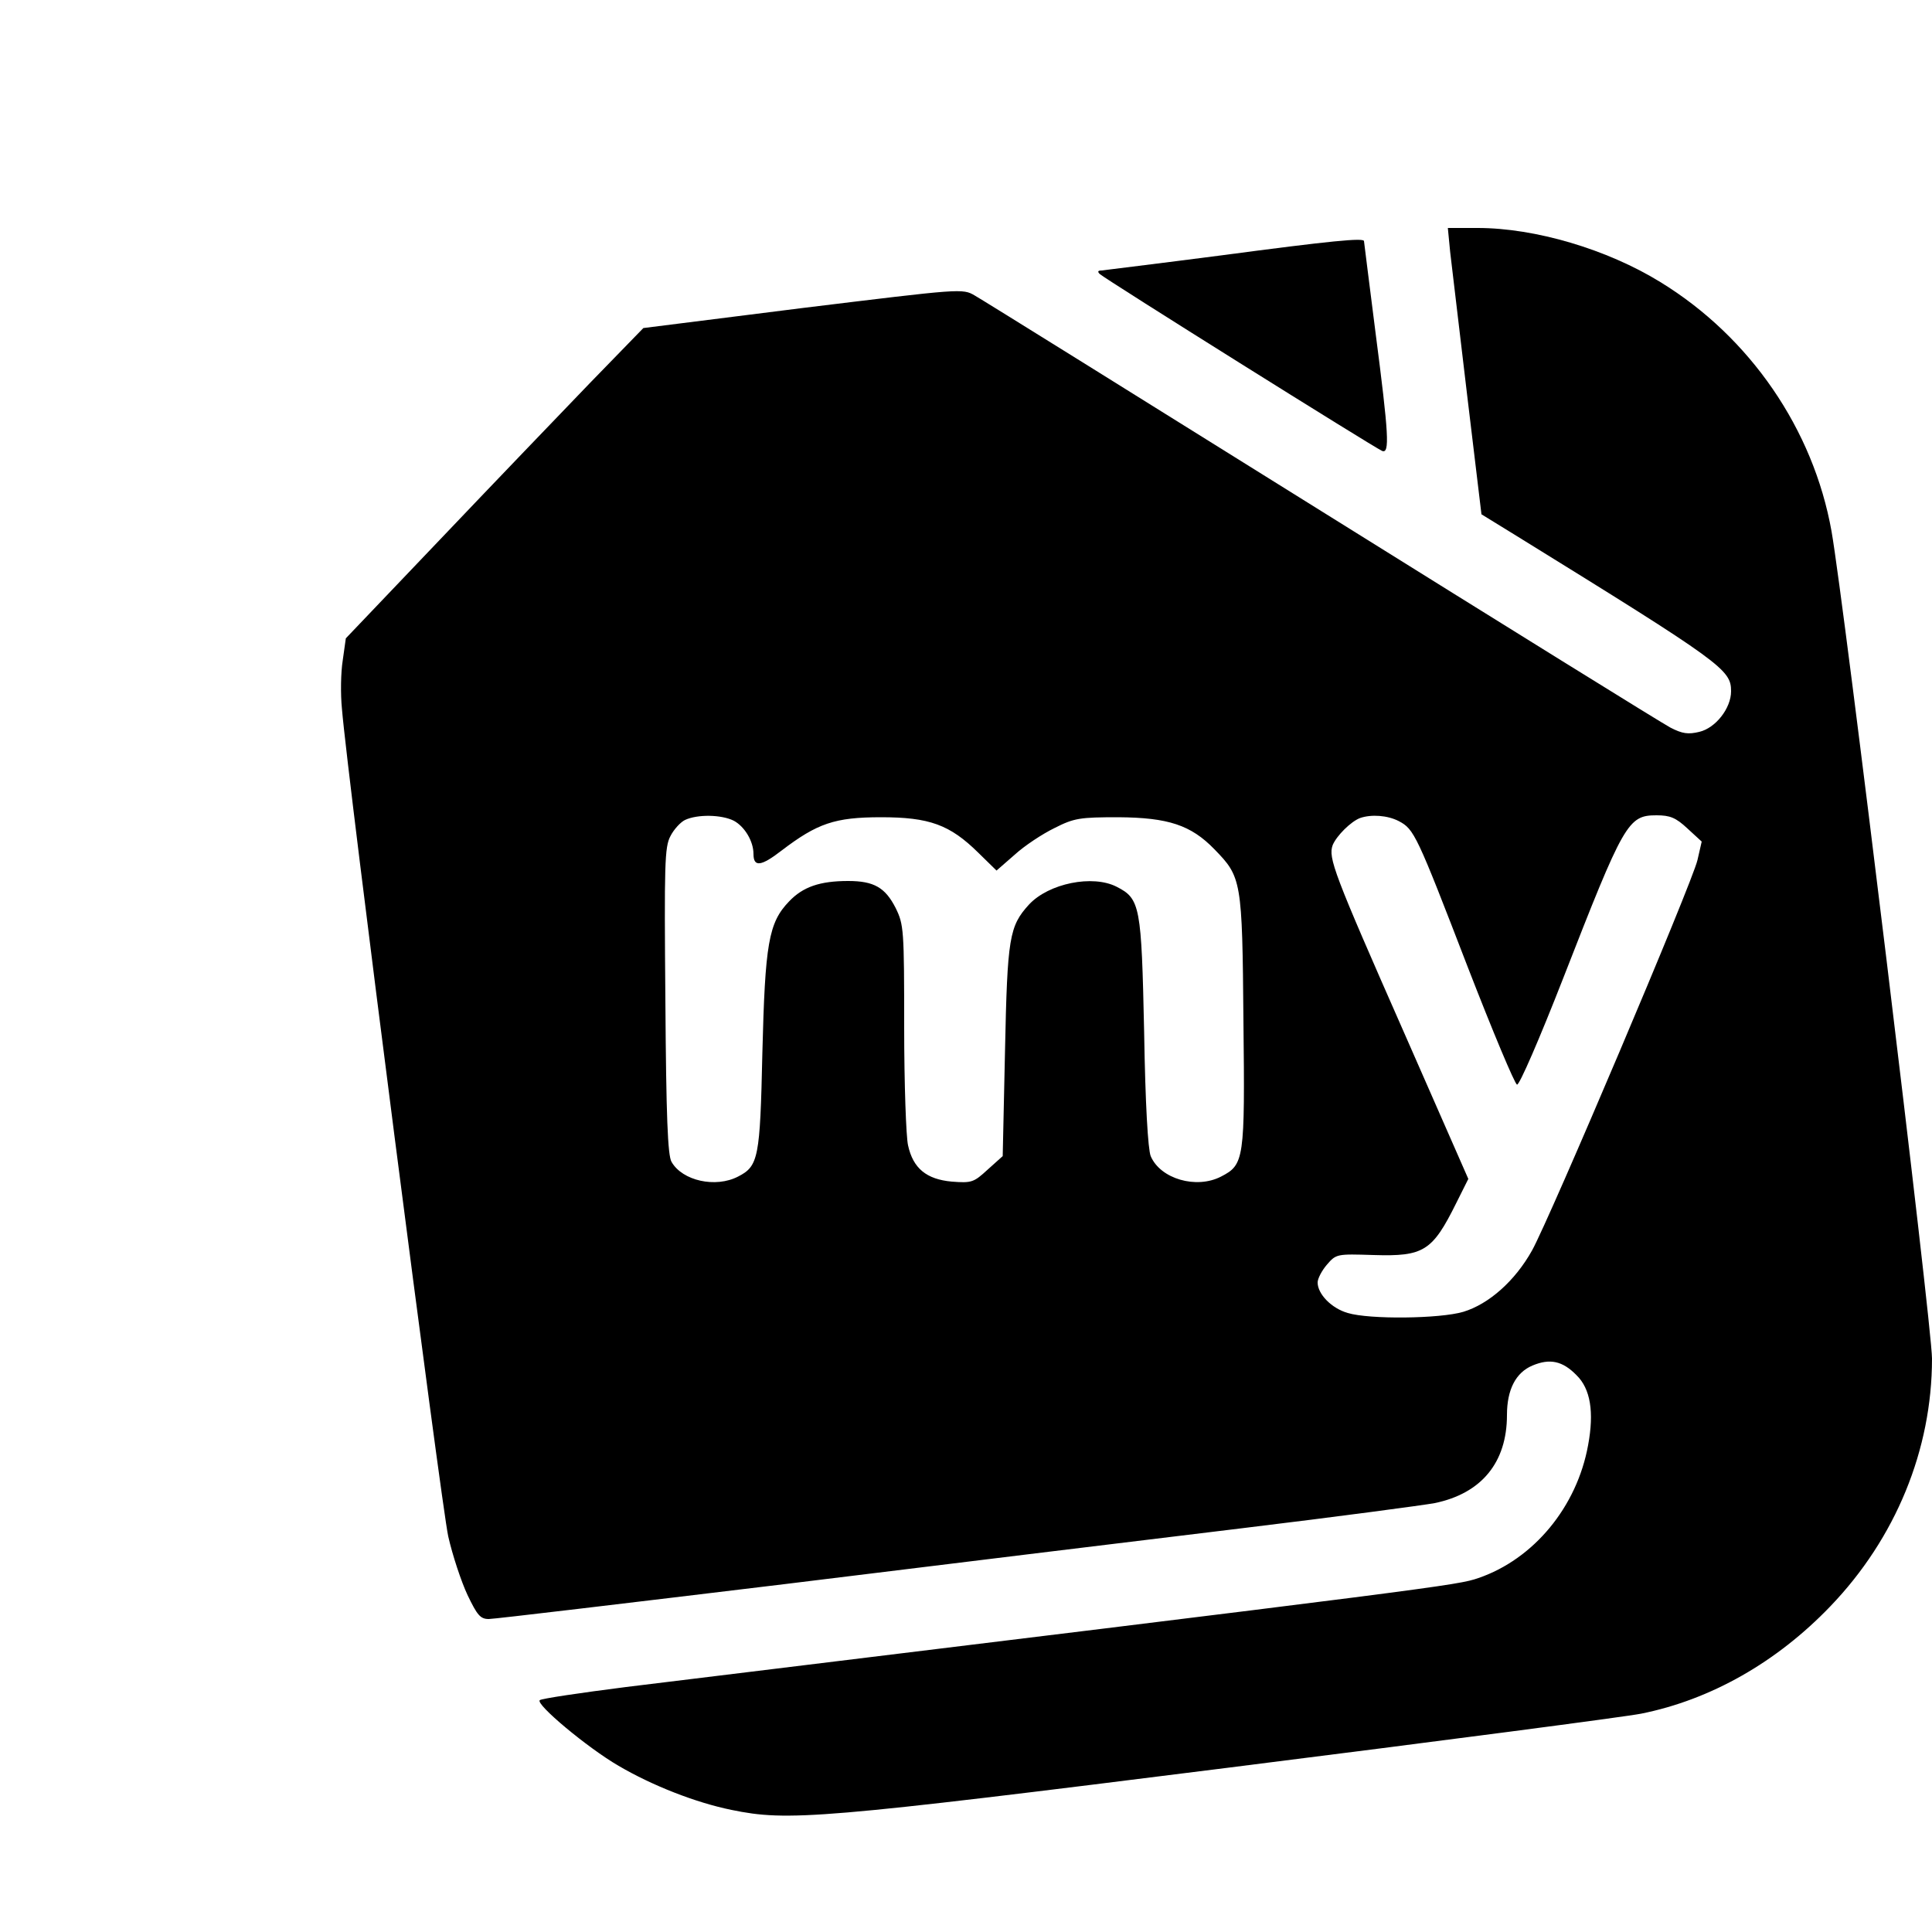 <?xml version="1.0" standalone="no"?>
<!DOCTYPE svg PUBLIC "-//W3C//DTD SVG 20010904//EN"
 "http://www.w3.org/TR/2001/REC-SVG-20010904/DTD/svg10.dtd">
<svg version="1.0" xmlns="http://www.w3.org/2000/svg"
 width="500pt" height="500pt" viewBox="0 0 500 500"
 preserveAspectRatio="xMidYMid meet">
<g transform="translate(0,500) scale(0.1,-0.1)"
fill="#000000" stroke="none">
<path d="M3753 4348 c4 -35 24 -202 44 -371 l37 -308 91 -56 c534 -330 555
-346 555 -402 0 -44 -40 -95 -82 -105 -29 -7 -44 -5 -75 11 -21 11 -427 263
-903 560 -476 297 -879 548 -897 558 -32 19 -35 18 -445 -32 l-413 -52 -139
-143 c-76 -79 -249 -259 -385 -402 l-246 -258 -8 -57 c-5 -31 -6 -87 -2 -126
14 -175 257 -2060 275 -2141 11 -49 34 -118 50 -152 25 -52 33 -62 55 -62 14
0 357 41 763 90 405 50 940 115 1187 145 248 30 472 60 498 65 121 25 187 105
187 228 0 66 23 110 66 128 45 19 78 12 114 -25 36 -35 46 -95 30 -181 -29
-160 -141 -295 -284 -344 -56 -19 -77 -22 -2206 -282 -118 -15 -219 -30 -223
-34 -12 -10 123 -123 204 -170 87 -51 199 -95 292 -114 146 -30 226 -24 1284
109 549 69 1030 132 1070 140 180 36 351 133 490 278 169 176 263 405 263 641
0 85 -228 1960 -260 2141 -47 264 -211 503 -443 645 -138 85 -324 140 -473
140 l-77 0 6 -62z m-1854 -1472 c28 -15 51 -53 51 -86 0 -35 20 -32 73 9 92
70 137 86 257 86 125 0 178 -19 252 -92 l47 -46 47 41 c25 23 72 54 103 69 51
26 66 28 166 28 128 -1 187 -20 248 -83 70 -72 72 -79 75 -444 4 -360 2 -372
-58 -403 -64 -33 -157 -6 -182 53 -7 17 -14 134 -17 322 -7 325 -10 344 -71
375 -62 32 -176 9 -227 -46 -51 -56 -56 -85 -62 -377 l-6 -274 -39 -35 c-36
-33 -41 -35 -93 -31 -65 6 -100 34 -113 94 -5 21 -10 158 -10 304 0 255 -1
267 -22 310 -27 53 -56 70 -123 70 -73 0 -117 -15 -153 -53 -53 -55 -62 -109
-69 -392 -6 -272 -10 -293 -63 -320 -58 -30 -144 -11 -172 38 -10 16 -14 119
-16 417 -3 354 -2 398 13 426 9 18 27 37 38 42 32 15 94 14 126 -2z m1721 -1
c40 -21 46 -34 179 -379 64 -165 121 -301 127 -303 6 -2 58 118 119 274 158
405 168 423 242 423 35 0 50 -6 80 -34 l37 -34 -11 -48 c-14 -60 -381 -925
-428 -1010 -44 -79 -112 -139 -178 -159 -61 -18 -243 -20 -299 -3 -42 12 -78
49 -78 79 0 10 11 31 24 46 24 28 26 28 121 25 130 -4 152 10 214 135 l31 62
-166 378 c-183 415 -197 453 -185 486 10 24 47 61 71 70 29 10 71 7 100 -8z"/>
<path d="M3160 4339 c-162 -21 -302 -38 -309 -39 -10 0 -11 -3 -5 -9 12 -12
713 -451 731 -458 20 -8 17 43 -17 305 -16 128 -30 235 -30 238 0 9 -84 1
-370 -37z"/>
</g>
</svg>

